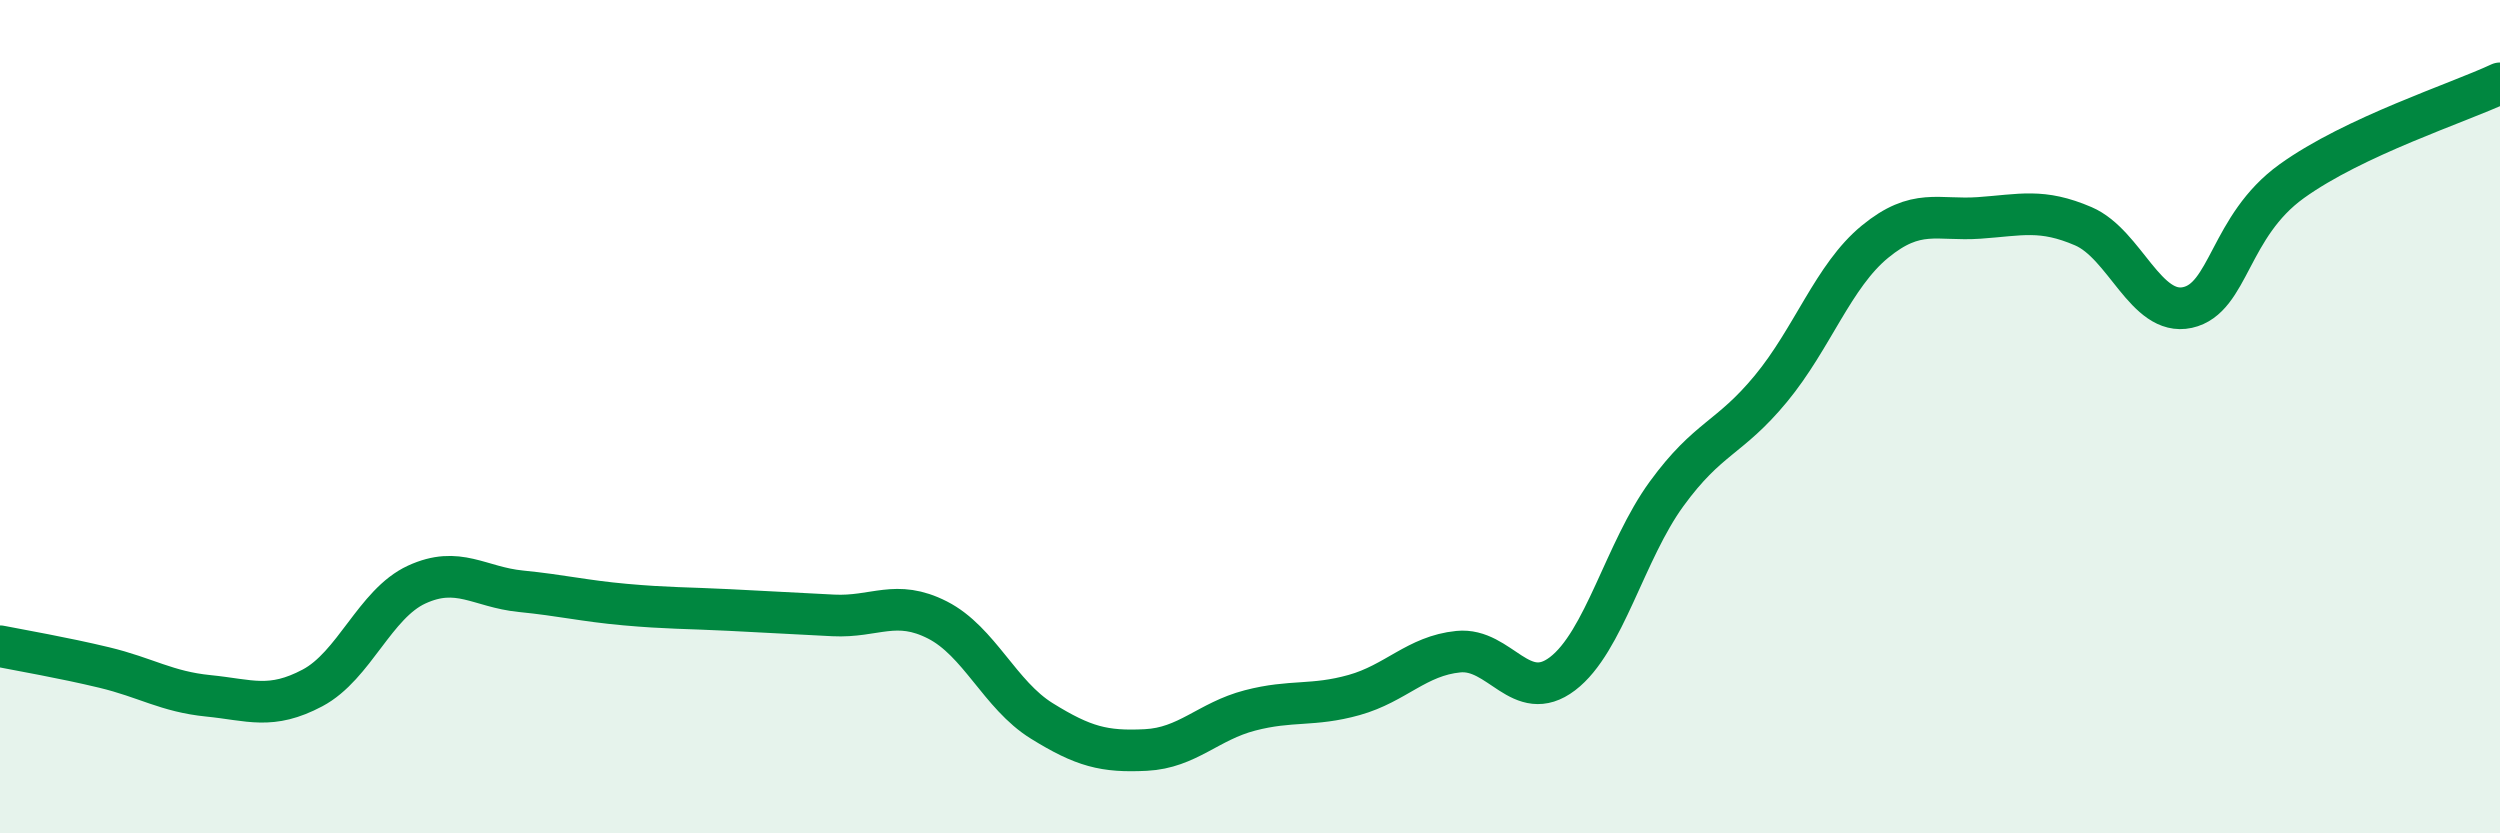 
    <svg width="60" height="20" viewBox="0 0 60 20" xmlns="http://www.w3.org/2000/svg">
      <path
        d="M 0,15.51 C 0.5,15.61 1.5,15.78 2.5,16.02 C 3.5,16.26 4,16.6 5,16.7 C 6,16.8 6.5,17.04 7.5,16.51 C 8.5,15.98 9,14.49 10,14.03 C 11,13.57 11.5,14.09 12.5,14.19 C 13.5,14.29 14,14.42 15,14.51 C 16,14.6 16.5,14.59 17.5,14.64 C 18.5,14.69 19,14.72 20,14.77 C 21,14.82 21.5,14.37 22.5,14.88 C 23.5,15.39 24,16.68 25,17.3 C 26,17.92 26.5,18.05 27.5,18 C 28.5,17.95 29,17.31 30,17.05 C 31,16.79 31.5,16.96 32.5,16.68 C 33.5,16.4 34,15.74 35,15.64 C 36,15.54 36.5,16.93 37.5,16.17 C 38.5,15.41 39,13.22 40,11.85 C 41,10.48 41.5,10.54 42.5,9.33 C 43.5,8.12 44,6.62 45,5.8 C 46,4.98 46.5,5.3 47.5,5.23 C 48.5,5.16 49,5 50,5.43 C 51,5.86 51.5,7.6 52.5,7.38 C 53.5,7.16 53.5,5.43 55,4.35 C 56.5,3.27 59,2.47 60,2L60 20L0 20Z"
        fill="#008740"
        opacity="0.1"
        stroke-linecap="round"
        stroke-linejoin="round"
      />
      <path
        d="M 0,15.51 C 0.5,15.61 1.5,15.78 2.5,16.02 C 3.5,16.26 4,16.6 5,16.7 C 6,16.8 6.5,17.04 7.5,16.51 C 8.5,15.98 9,14.49 10,14.03 C 11,13.57 11.5,14.09 12.5,14.19 C 13.5,14.29 14,14.42 15,14.51 C 16,14.6 16.5,14.59 17.5,14.64 C 18.5,14.69 19,14.72 20,14.77 C 21,14.82 21.5,14.37 22.5,14.88 C 23.5,15.39 24,16.68 25,17.3 C 26,17.92 26.5,18.05 27.5,18 C 28.5,17.95 29,17.31 30,17.05 C 31,16.79 31.5,16.96 32.5,16.68 C 33.5,16.4 34,15.74 35,15.64 C 36,15.54 36.5,16.93 37.5,16.17 C 38.5,15.41 39,13.22 40,11.85 C 41,10.48 41.5,10.54 42.5,9.33 C 43.5,8.12 44,6.62 45,5.8 C 46,4.98 46.5,5.3 47.5,5.23 C 48.5,5.16 49,5 50,5.43 C 51,5.86 51.5,7.6 52.5,7.38 C 53.5,7.16 53.5,5.43 55,4.35 C 56.5,3.27 59,2.47 60,2"
        stroke="#008740"
        stroke-width="1"
        fill="none"
        stroke-linecap="round"
        stroke-linejoin="round"
      />
    </svg>
  